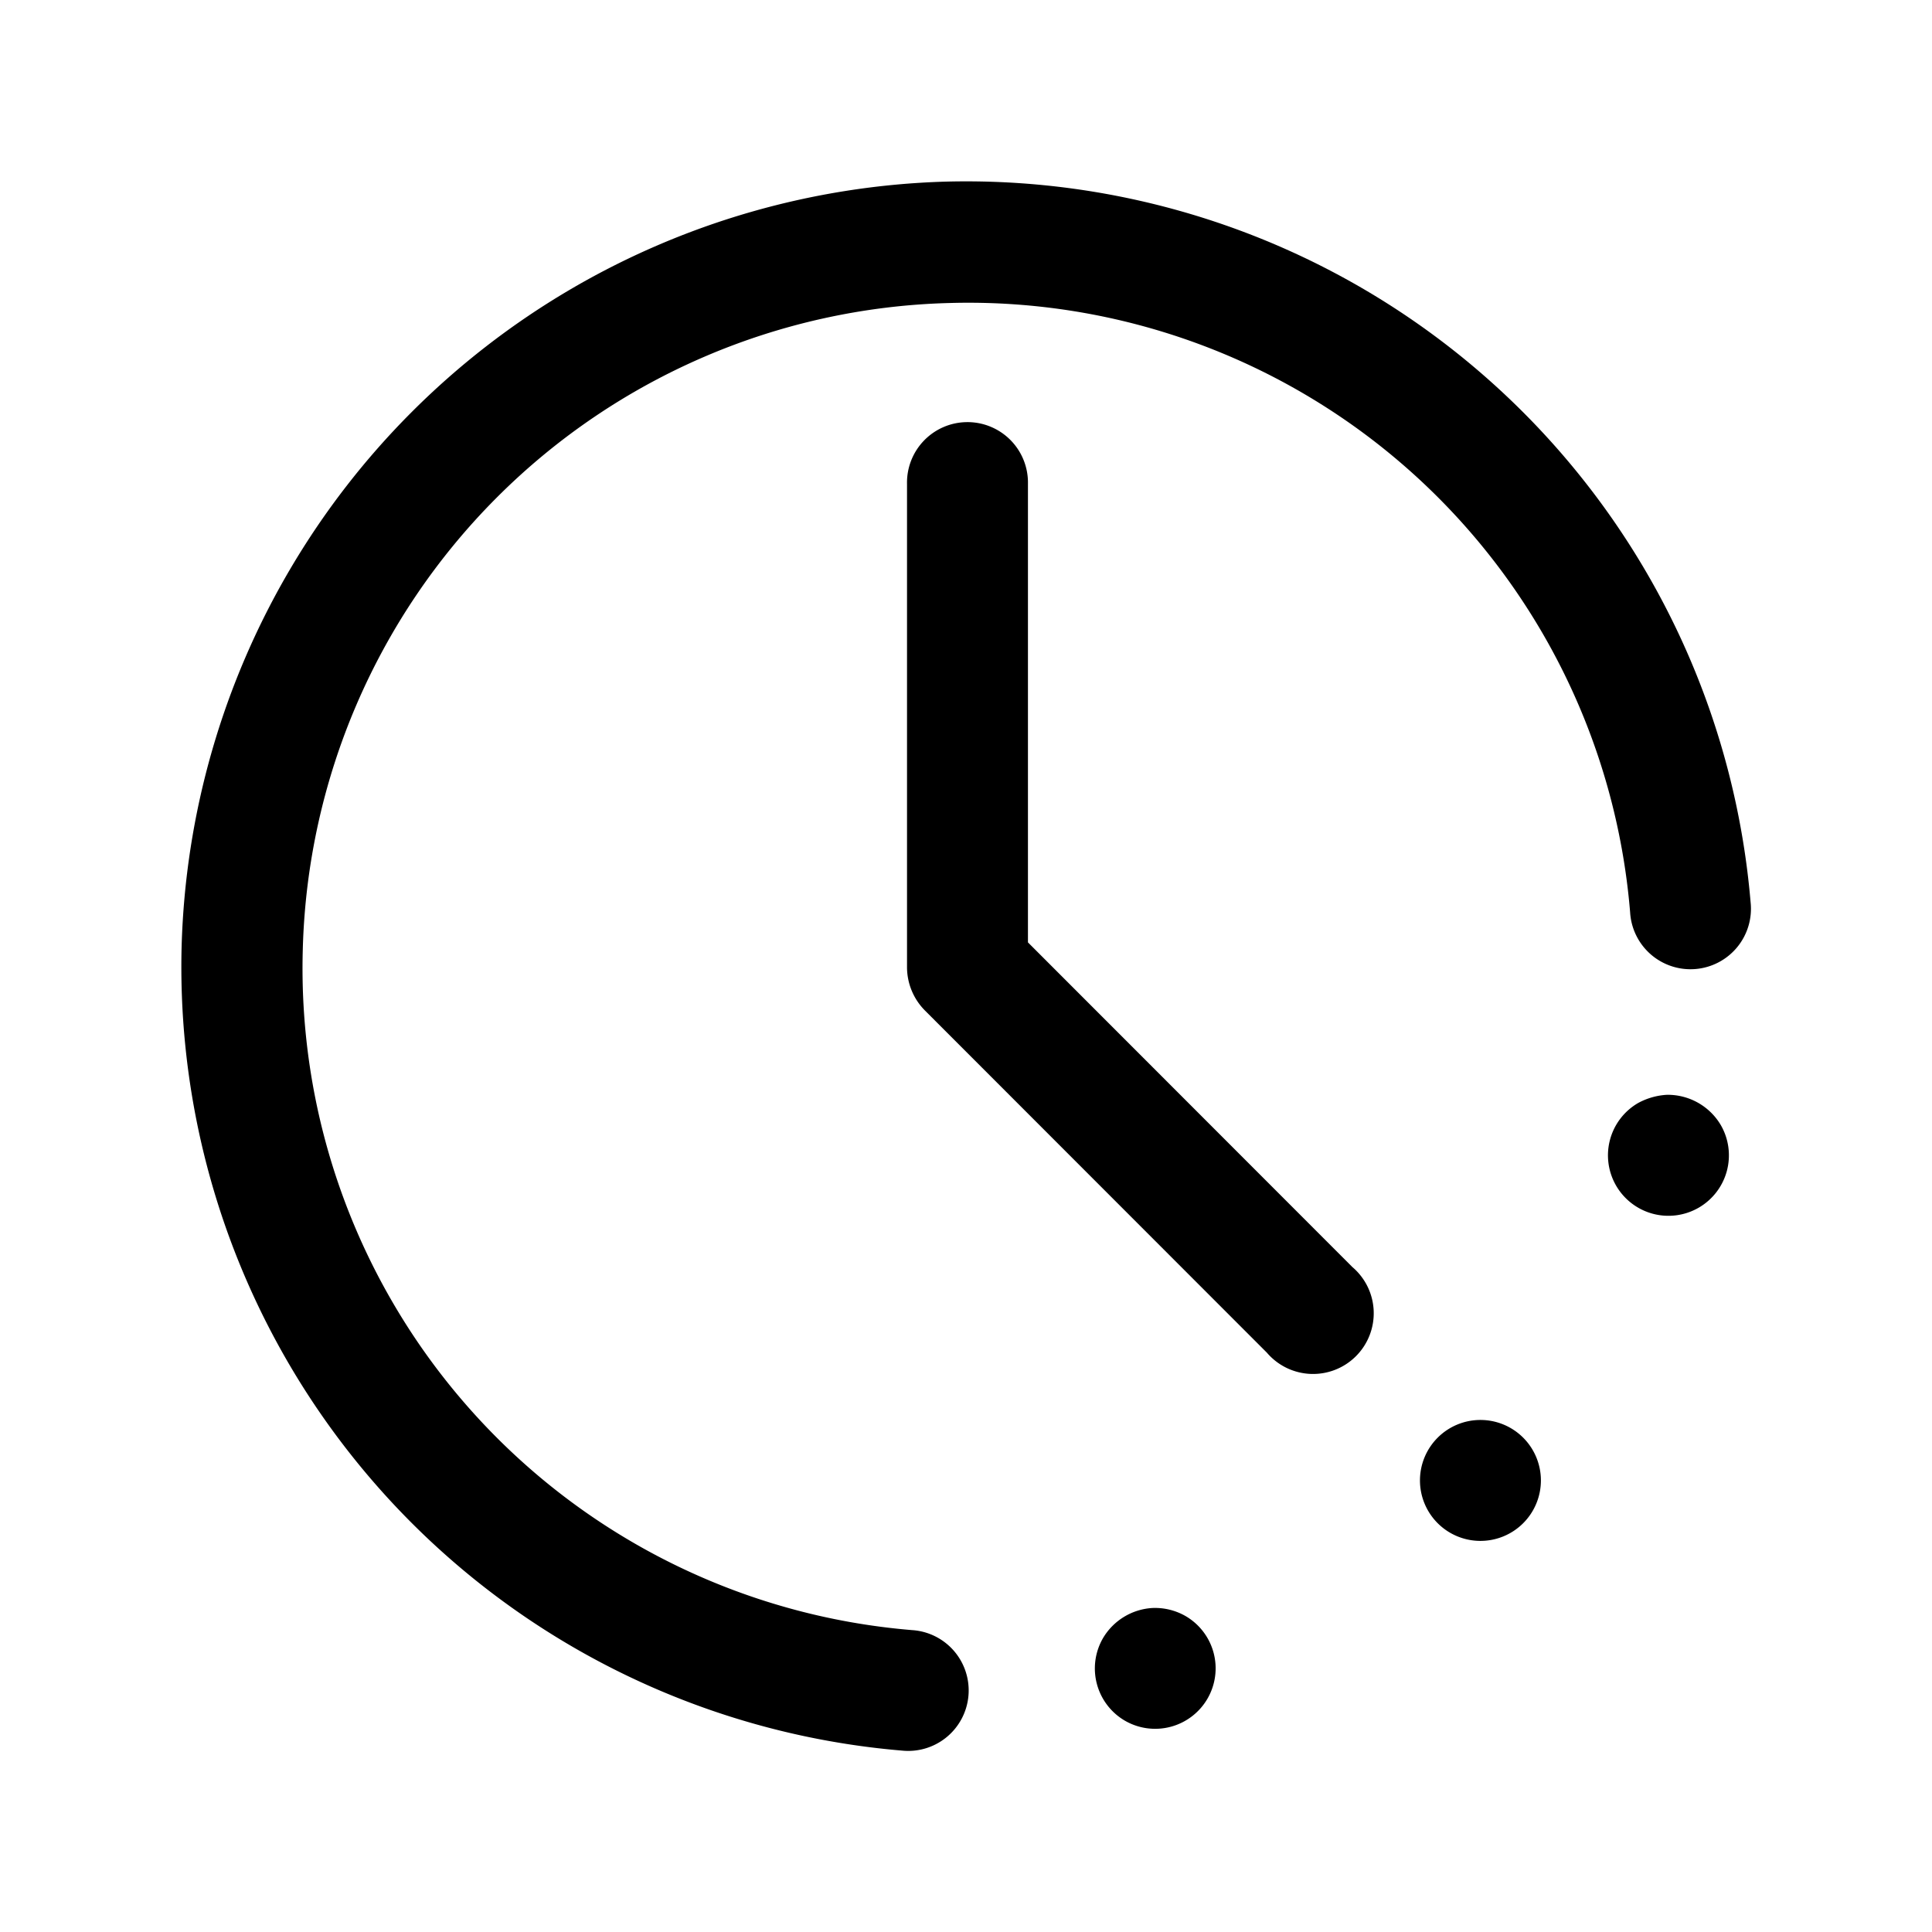 <?xml version="1.0" encoding="UTF-8"?> <svg xmlns="http://www.w3.org/2000/svg" xml:space="preserve" width="512" height="512" viewBox="0 0 8.467 8.467"><path d="M4.143.796a3.45 3.45 0 0 0-3.347 3.35 3.447 3.447 0 0 0 3.157 3.526.265.265 0 1 0 .045-.528A2.91 2.91 0 0 1 1.327 4.16a2.91 2.91 0 0 1 2.832-2.832 2.91 2.91 0 0 1 2.985 2.67.265.265 0 1 0 .528-.044A3.45 3.45 0 0 0 4.143.796m.092 1.054a.265.265 0 0 0-.26.27v2.12a.27.27 0 0 0 .078.188l1.499 1.5a.266.266 0 1 0 .375-.375L4.505 4.13V2.12a.265.265 0 0 0-.27-.27m3.07 2.948a.3.3 0 0 0-.126.036.265.265 0 0 0-.097.361.265.265 0 0 0 .362.098.265.265 0 0 0 .097-.363.27.27 0 0 0-.236-.132m-.817 1.425a.265.265 0 0 0-.265.265.265.265 0 0 0 .265.265.265.265 0 0 0 .265-.265.265.265 0 0 0-.265-.265m-1.437.824a.27.27 0 0 0-.217.132.265.265 0 0 0 .096.362.265.265 0 0 0 .362-.097.265.265 0 0 0-.097-.362.27.27 0 0 0-.144-.035" data-original="#000000" paint-order="markers fill stroke"></path></svg> 